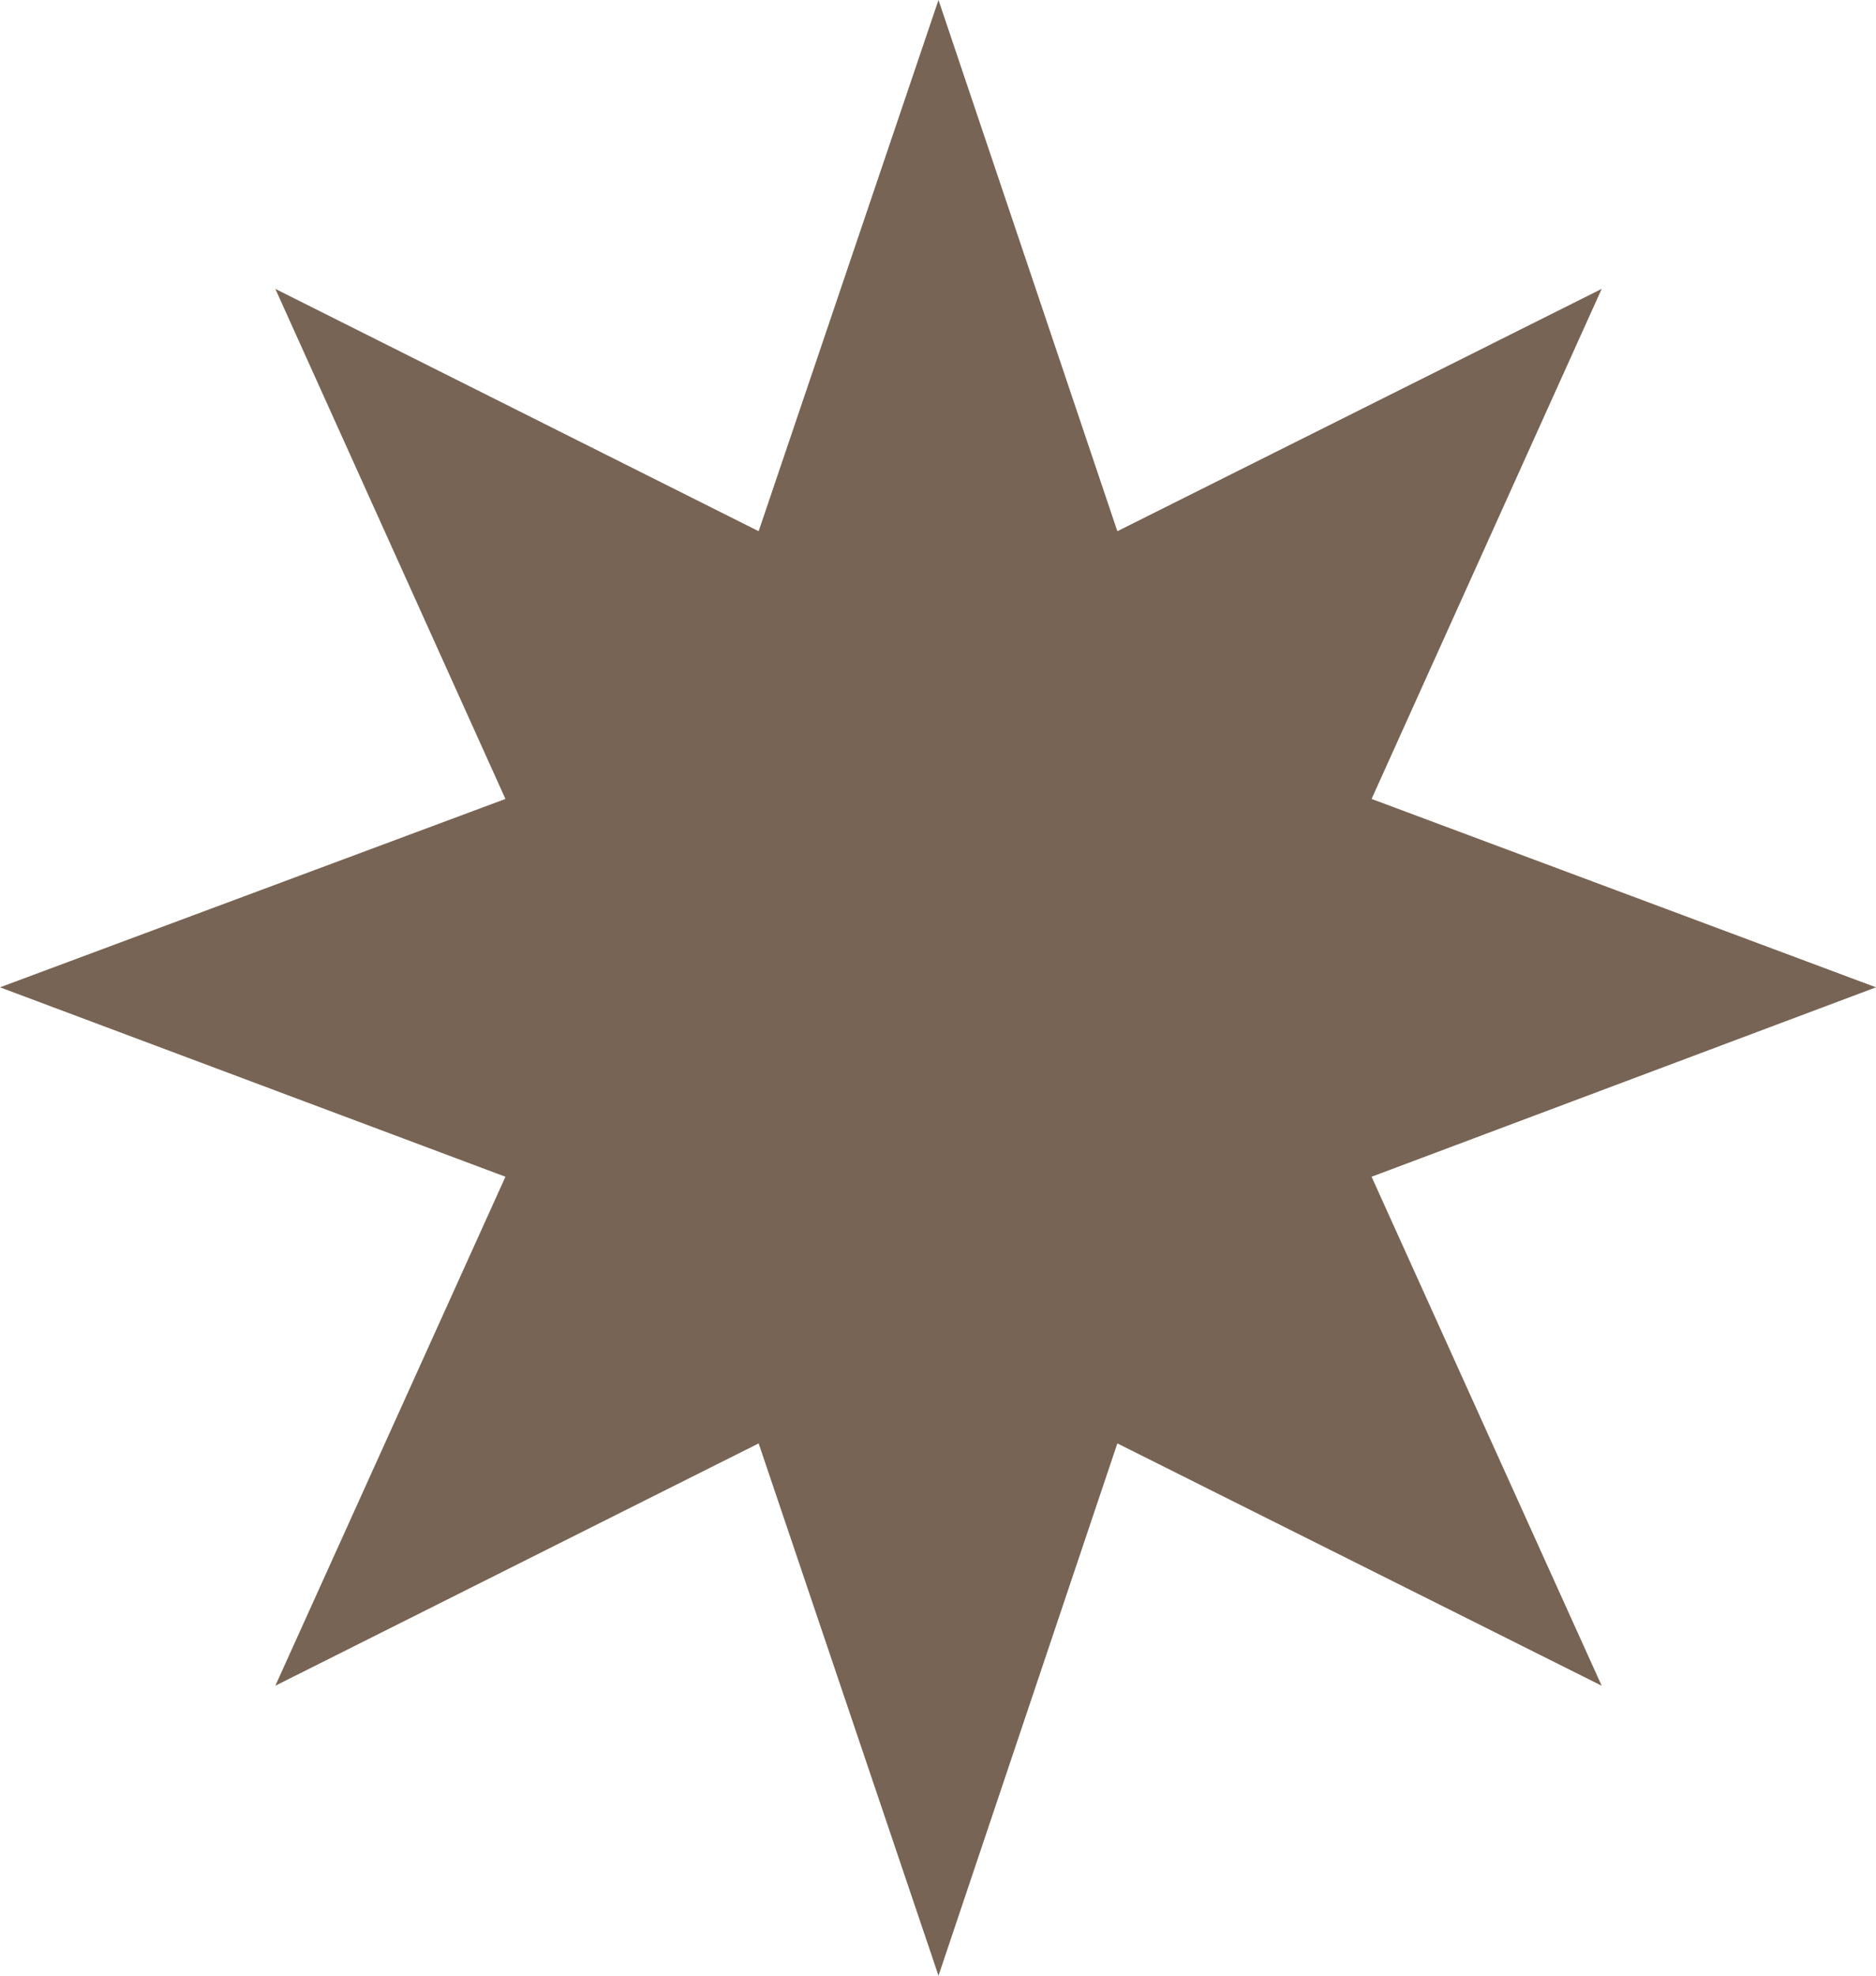 <?xml version="1.0" encoding="UTF-8"?> <svg xmlns="http://www.w3.org/2000/svg" width="76" height="80" viewBox="0 0 76 80" fill="none"> <path d="M38.02 0L45.266 21.51L64.887 11.698L55.565 32.351L76 39.979L55.565 47.649L64.887 68.259L45.266 58.447L38.02 80L30.734 58.447L11.154 68.259L20.476 47.649L0 39.979L20.476 32.351L11.154 11.698L30.734 21.51L38.02 0Z" fill="#786454"></path> </svg> 